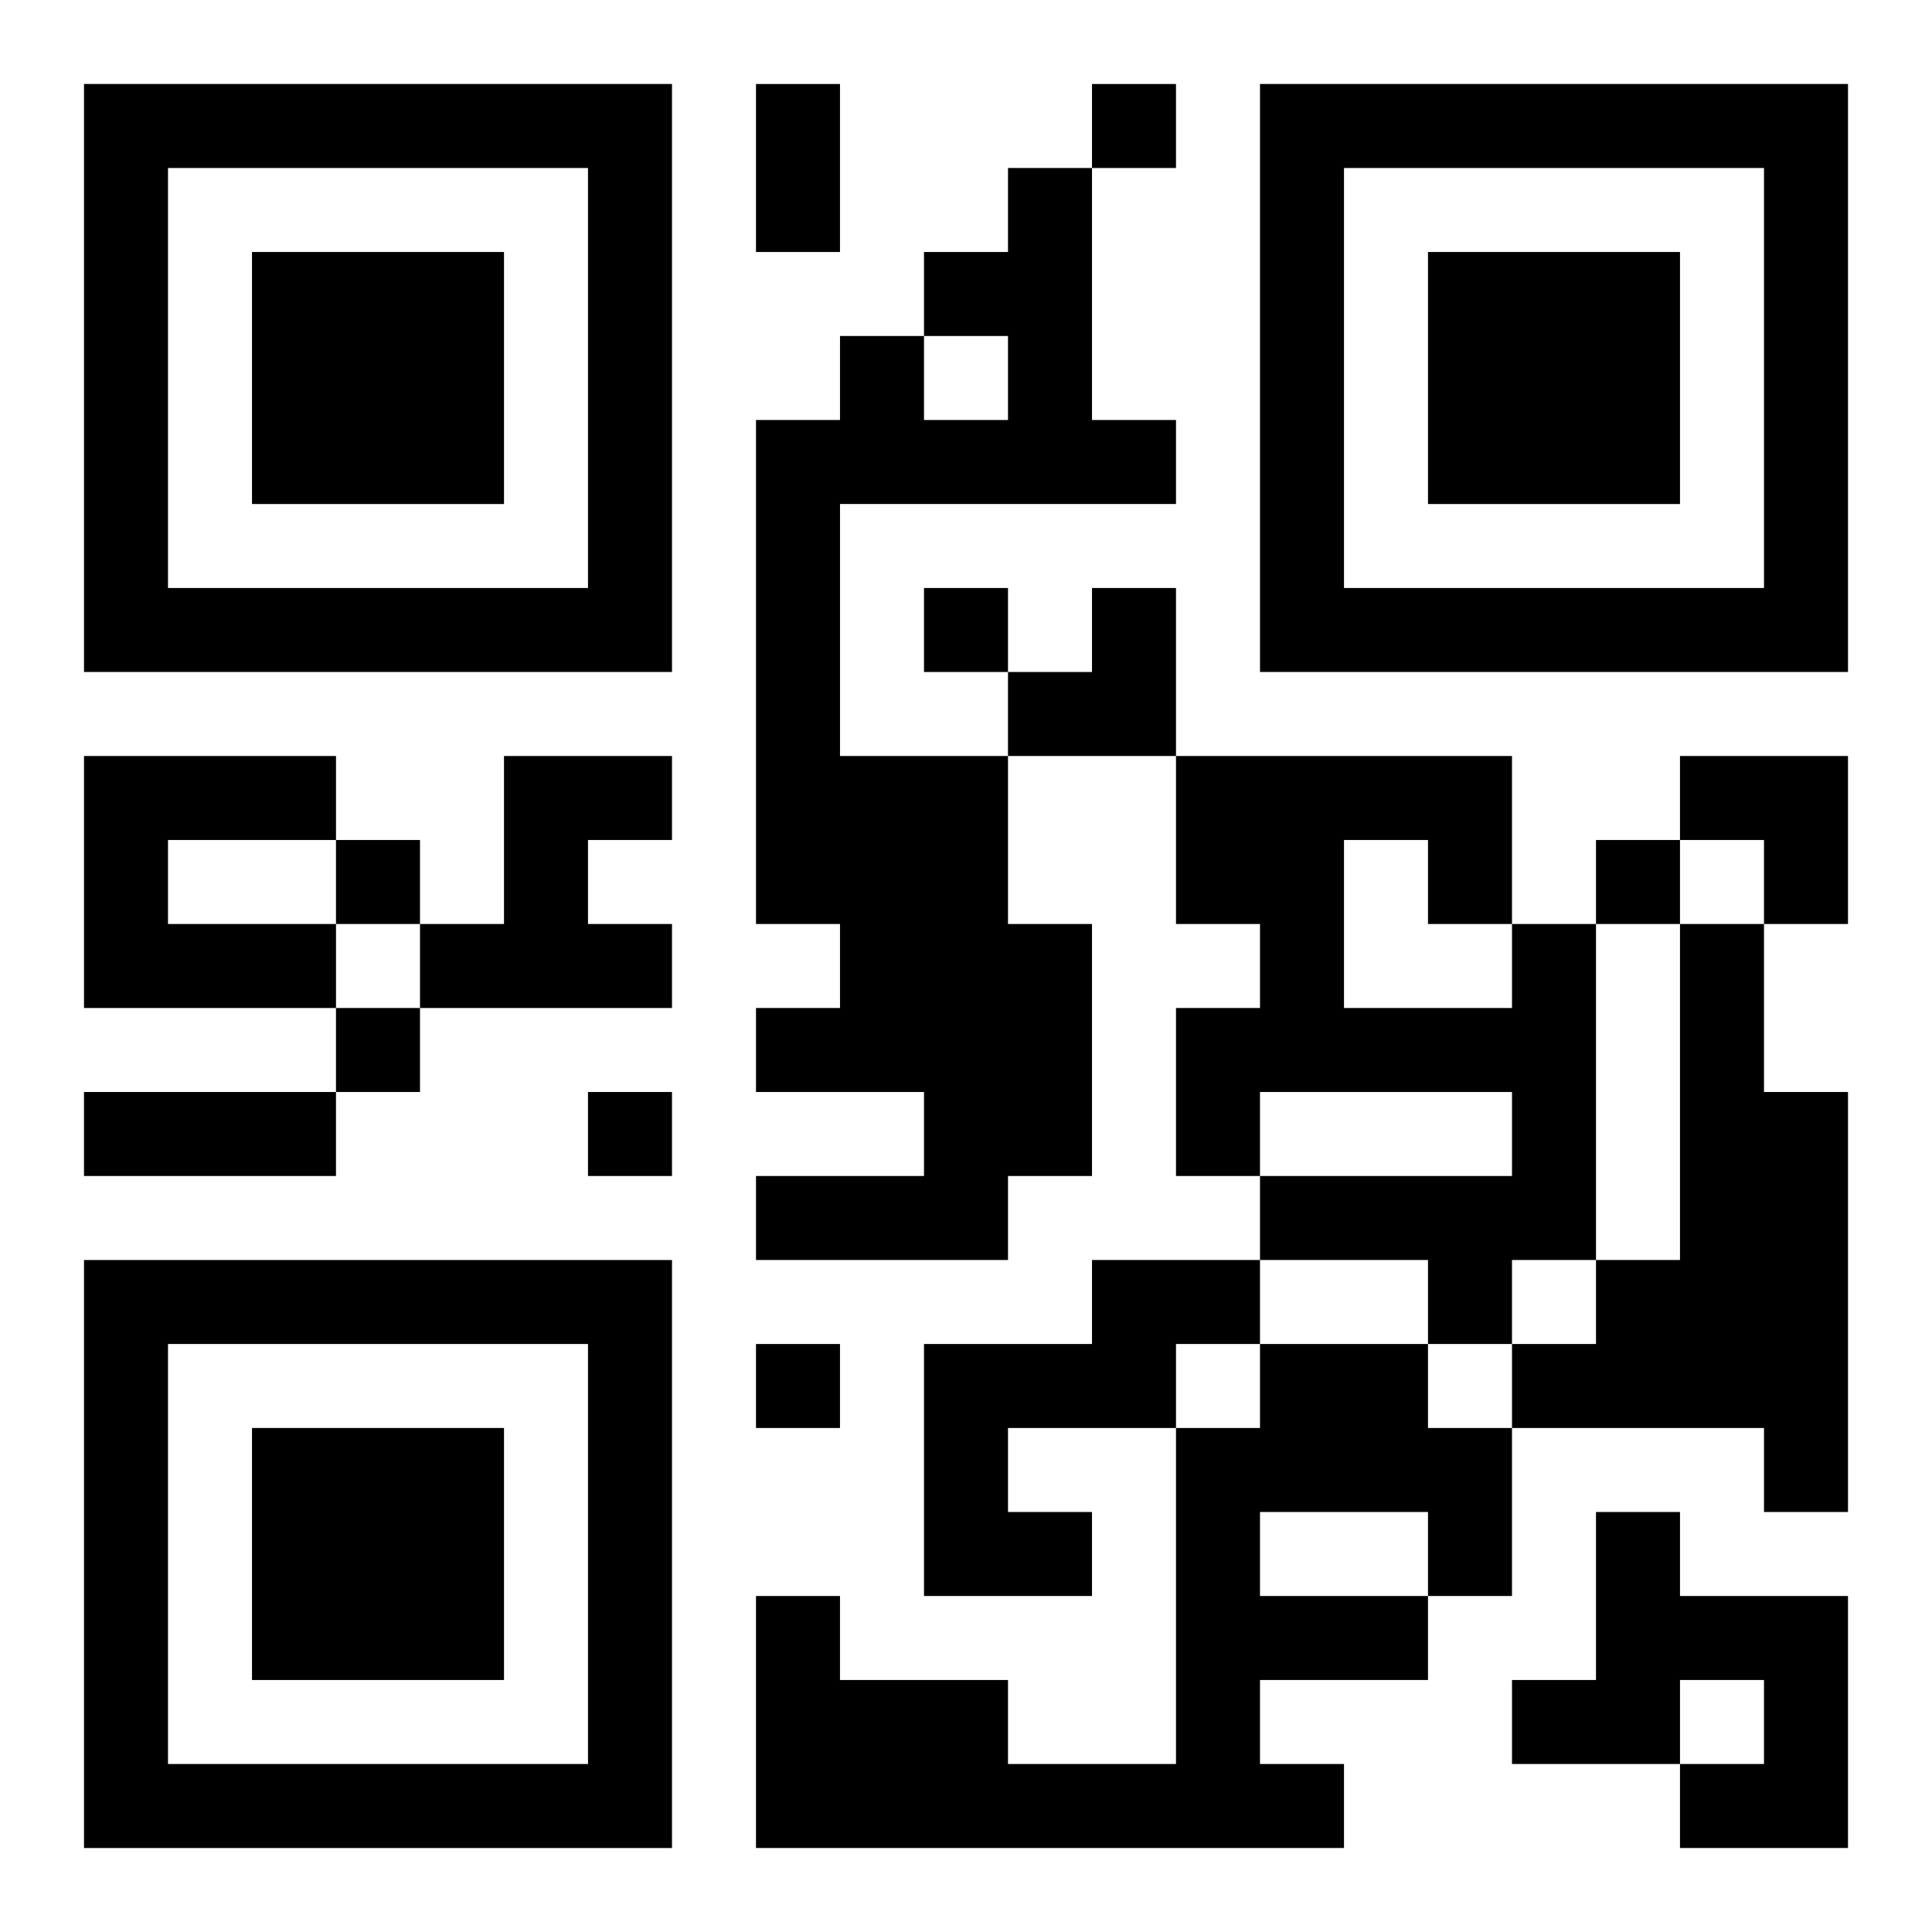 <?xml version="1.0" encoding="UTF-8"?>
<svg width="250" height="250" baseProfile="full" version="1.1" viewBox="-1 -1 23 23" xmlns="http://www.w3.org/2000/svg" xmlns:xlink="http://www.w3.org/1999/xlink"><symbol id="a"><path d="m0 7v7h7v-7h-7zm1 1h5v5h-5v-5zm1 1v3h3v-3h-3z"/></symbol><use y="-7" xlink:href="#a"/><use y="7" xlink:href="#a"/><use x="14" y="-7" xlink:href="#a"/><path d="m11 1h1v3h1v1h-4v3h2v2h1v3h-1v1h-3v-1h2v-1h-2v-1h1v-1h-1v-6h1v-1h1v1h1v-1h-1v-1h1v-1m-11 7h3v1h-2v1h2v1h-3v-3m5 0h2v1h-1v1h1v1h-3v-1h1v-2m12 2h1v4h-1v1h-1v-1h-2v-1h3v-1h-3v1h-1v-2h1v-1h-1v-2h4v2m-2-1v2h2v-1h-1v-1h-1m4 1h1v2h1v5h-1v-1h-3v-1h1v-1h1v-4m-7 4h2v1h-1v1h-2v1h1v1h-2v-3h2v-1m2 1h2v1h1v2h-1v1h-2v1h1v1h-7v-3h1v1h2v1h2v-4h1v-1m0 2v1h2v-1h-2m4 0h1v1h2v3h-2v-1h1v-1h-1v1h-2v-1h1v-2m-6-17v1h1v-1h-1m-2 6v1h1v-1h-1m-7 3v1h1v-1h-1m15 0v1h1v-1h-1m-15 2v1h1v-1h-1m3 1v1h1v-1h-1m2 3v1h1v-1h-1m0-15h1v2h-1v-2m-8 12h3v1h-3v-1m11-6m1 0h1v2h-2v-1h1zm7 2h2v2h-1v-1h-1z"/></svg>
